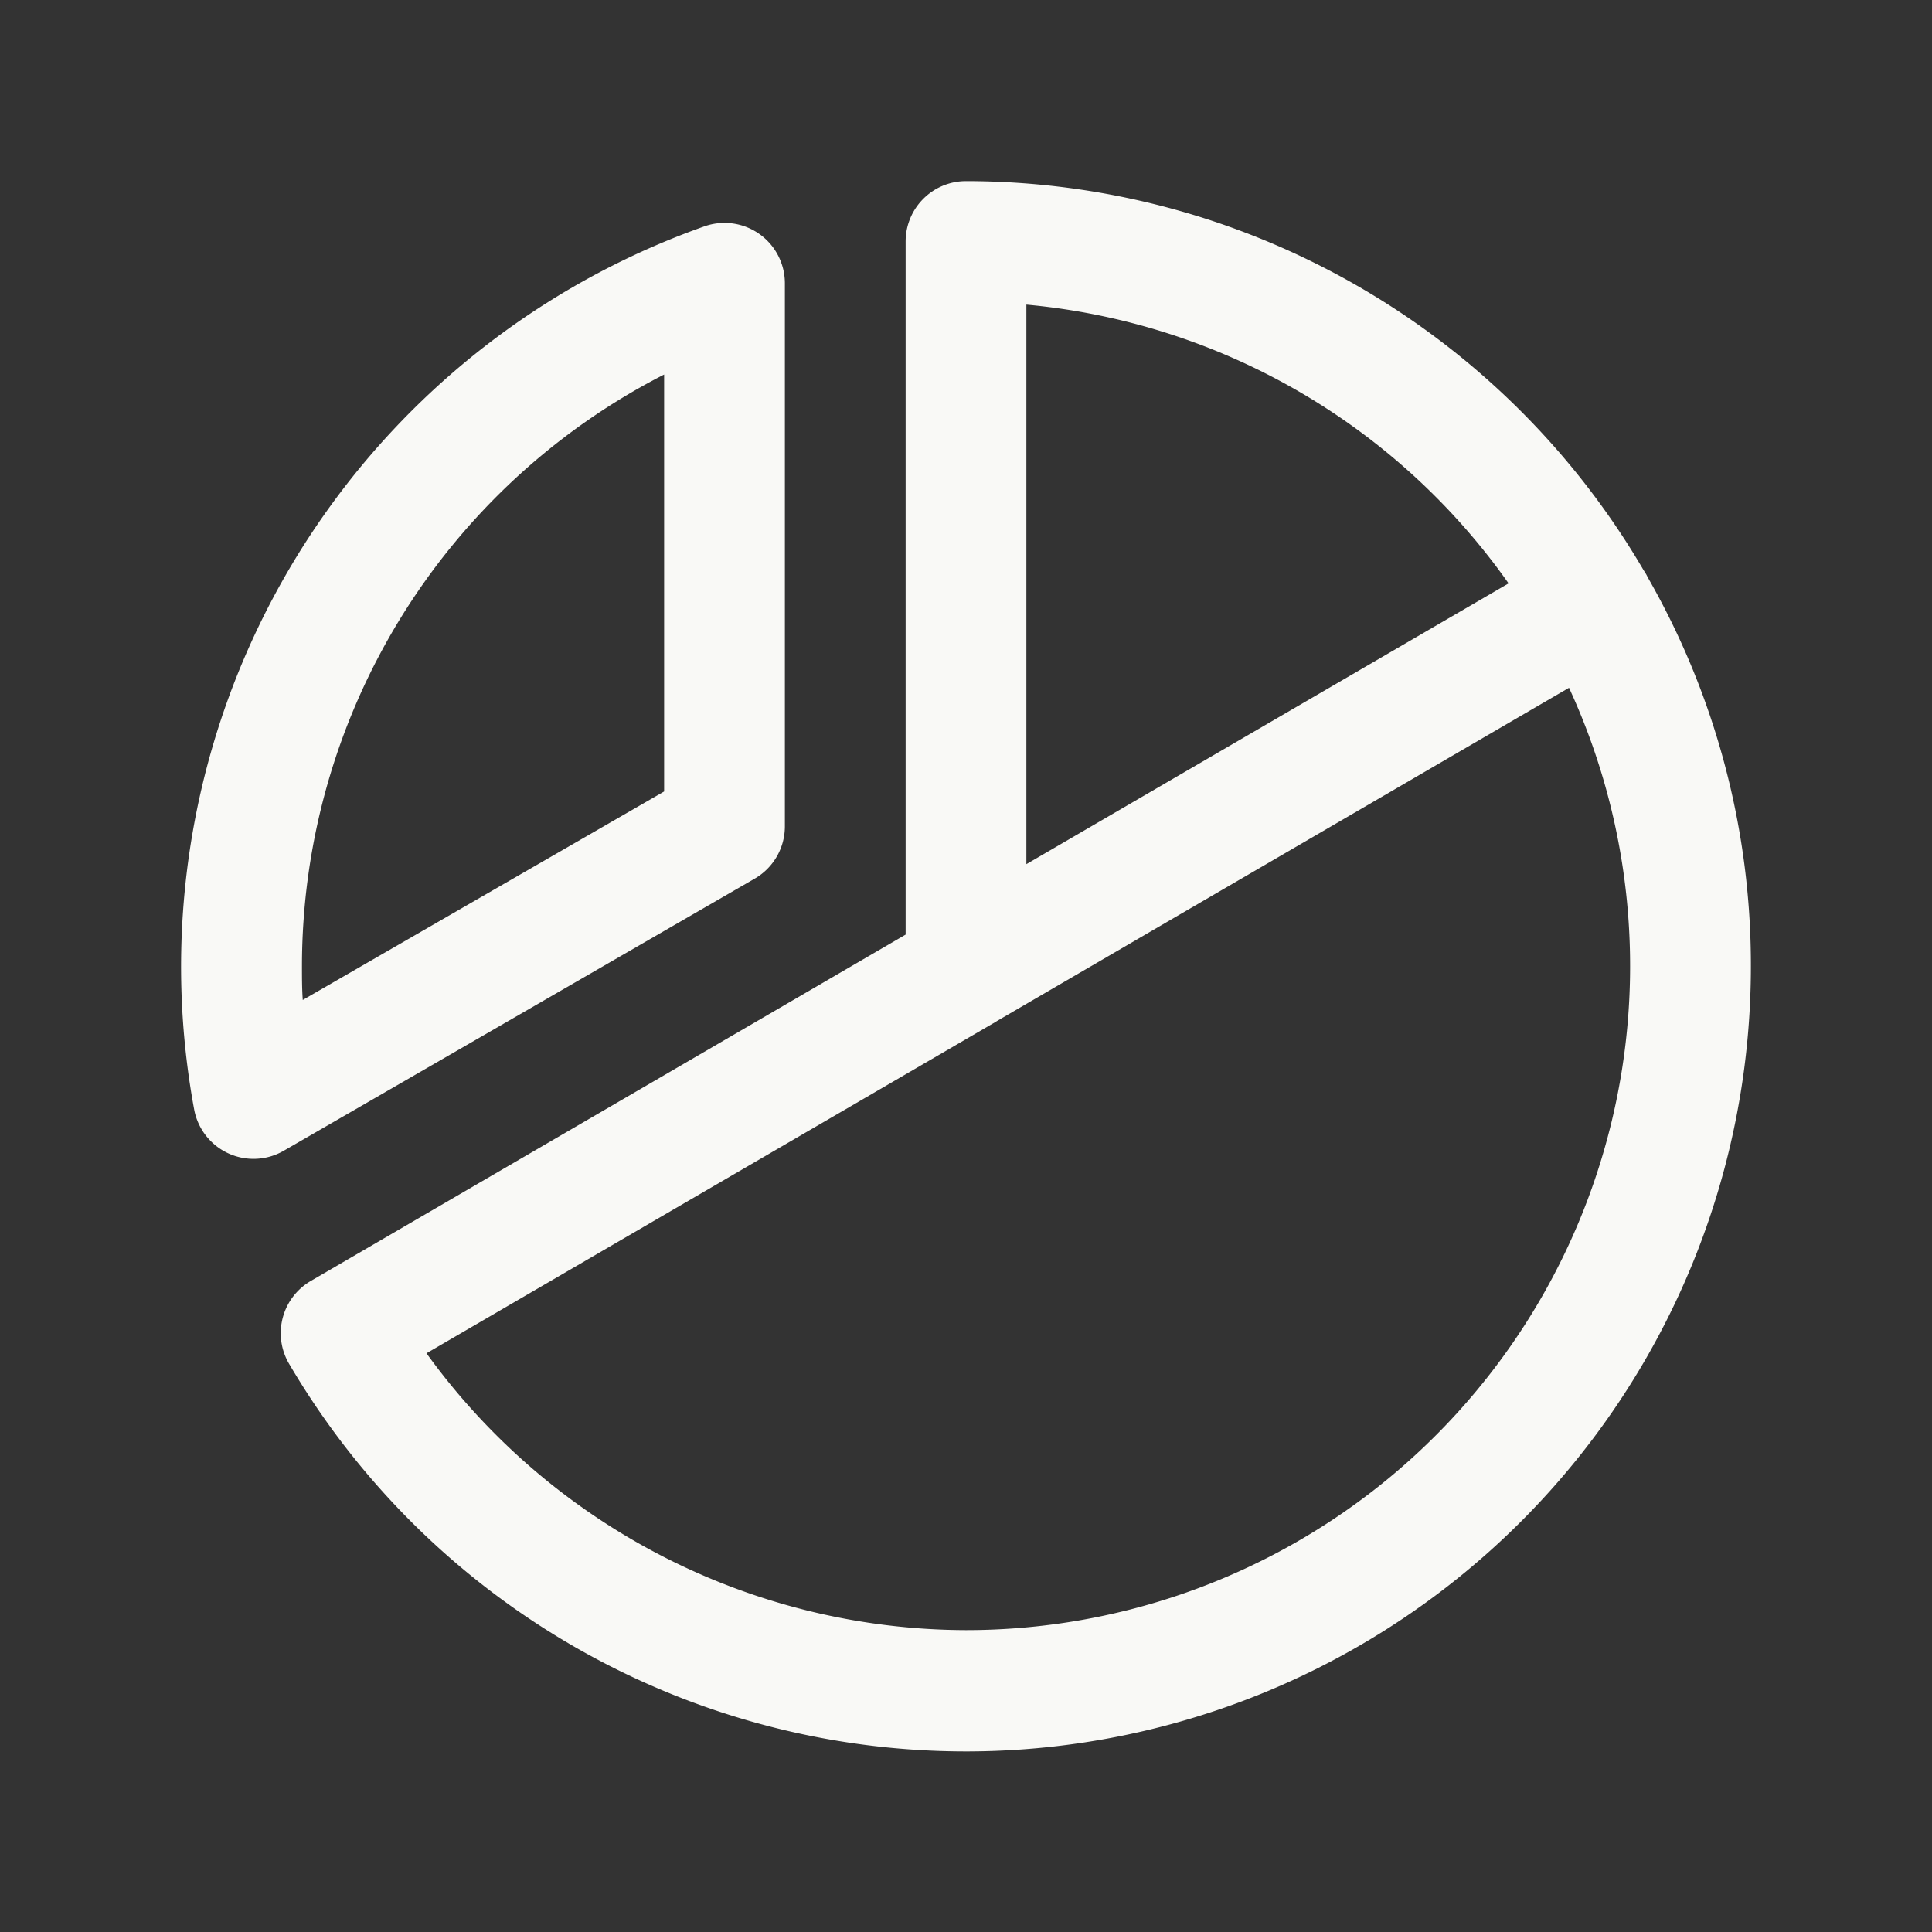 <svg xmlns="http://www.w3.org/2000/svg" width="24" height="24" fill="none"><rect width="100%" height="100%" fill="#333333" stroke="none"/><path fill="#F9F9F6" d="M9.375 10.915a.75.75 0 0 0 .375-.65v-6.75a.75.75 0 0 0-1-.703 9.756 9.756 0 0 0-6.338 10.97.75.75 0 0 0 1.113.513l5.85-3.38ZM8.25 4.652v5.18l-4.489 2.59c-.01-.14-.01-.283-.01-.422a8.261 8.261 0 0 1 4.5-7.348Zm12.22 2.522c-.009-.017-.017-.035-.028-.052l-.029-.046A9.755 9.755 0 0 0 12 2.25a.75.75 0 0 0-.75.75v8.61l-7.388 4.302a.75.75 0 0 0-.27 1.031A9.75 9.75 0 0 0 21.75 12a9.687 9.687 0 0 0-1.28-4.826Zm-7.72-3.39a8.255 8.255 0 0 1 5.99 3.463l-5.99 3.488V3.784ZM12 20.25a8.293 8.293 0 0 1-6.702-3.439l7.069-4.116.02-.013 7.104-4.138A8.25 8.25 0 0 1 12 20.25Z"/></svg>